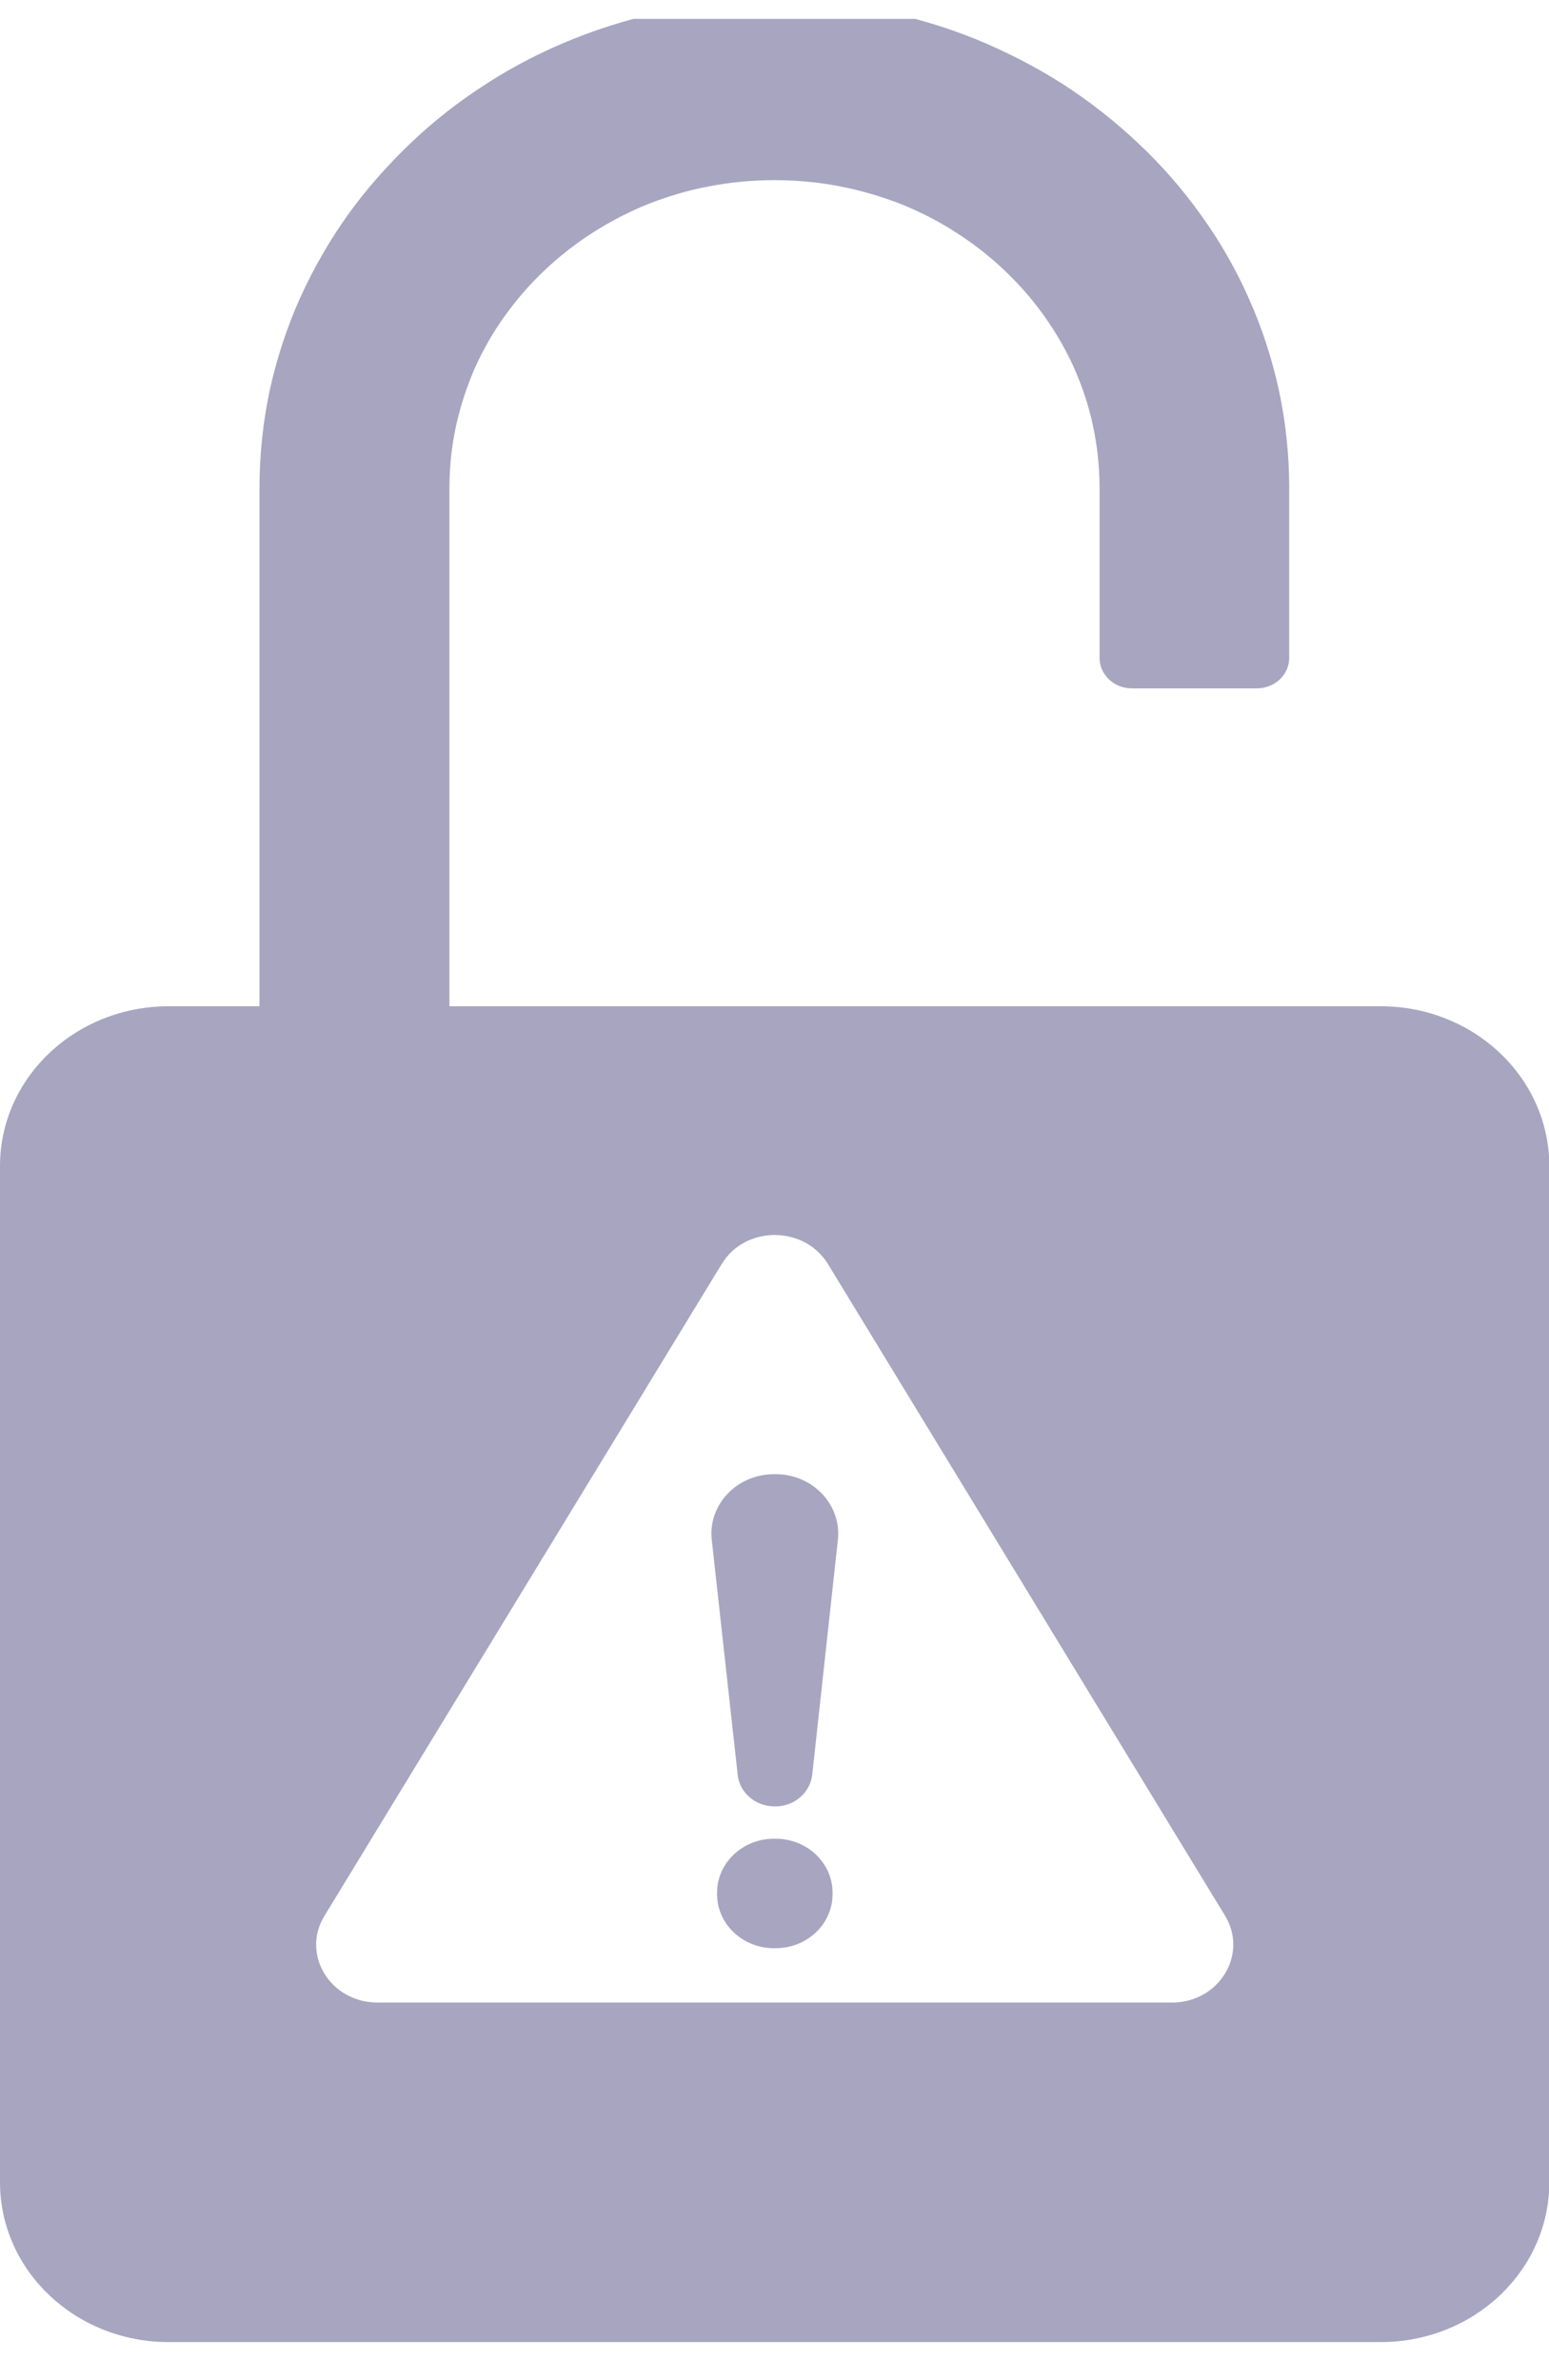 <svg width="41" height="63" viewBox="0 0 41 63" fill="none" xmlns="http://www.w3.org/2000/svg">
<g clip-path="url(#clip0_1106_804)">
<path d="M20.521 39.018H20.488C19.502 39.018 18.739 39.826 18.839 40.753L19.526 46.979C19.576 47.45 19.999 47.811 20.504 47.811H20.521C21.026 47.811 21.44 47.45 21.498 46.979L22.178 40.753C22.277 39.826 21.515 39.018 20.529 39.018H20.521Z" fill="#A8A5C1"/>
<path d="M36.535 26.633H11.896V12.922C11.896 12.365 11.954 11.815 12.07 11.274C12.187 10.748 12.352 10.238 12.568 9.743C12.783 9.265 13.048 8.794 13.363 8.362C13.669 7.93 14.026 7.522 14.415 7.154C14.804 6.785 15.235 6.447 15.691 6.157C16.155 5.859 16.644 5.607 17.149 5.403C17.671 5.199 18.209 5.035 18.764 4.933C19.899 4.713 21.101 4.713 22.236 4.933C22.791 5.042 23.329 5.199 23.851 5.403C24.356 5.607 24.854 5.859 25.309 6.157C25.765 6.447 26.196 6.785 26.585 7.154C26.974 7.522 27.331 7.93 27.637 8.362C27.952 8.802 28.217 9.265 28.432 9.743C28.648 10.238 28.822 10.748 28.93 11.274C29.046 11.807 29.104 12.365 29.104 12.922V17.411C29.104 17.858 29.485 18.219 29.957 18.219H33.271C33.743 18.219 34.124 17.858 34.124 17.411V12.922C34.124 12.051 34.033 11.172 33.85 10.324C33.668 9.492 33.403 8.676 33.055 7.899C32.715 7.13 32.293 6.392 31.796 5.702C31.307 5.019 30.752 4.375 30.131 3.795C29.518 3.214 28.838 2.68 28.118 2.217C27.389 1.754 26.61 1.354 25.798 1.024C24.978 0.695 24.116 0.443 23.238 0.271C22.343 0.098 21.415 0.012 20.496 0.012C19.576 0.012 18.648 0.098 17.754 0.271C16.875 0.443 16.014 0.695 15.194 1.024C14.382 1.346 13.603 1.746 12.874 2.217C12.153 2.68 11.474 3.206 10.861 3.795C10.248 4.383 9.685 5.019 9.196 5.702C8.707 6.392 8.284 7.13 7.937 7.899C7.589 8.676 7.324 9.492 7.141 10.324C6.959 11.172 6.868 12.051 6.868 12.922V26.633H4.465C1.997 26.633 0 28.524 0 30.863V57.758C0 60.097 1.997 61.989 4.465 61.989H36.543C39.012 61.989 41.008 60.097 41.008 57.758V30.863C41.008 28.524 39.012 26.633 36.543 26.633H36.535ZM31.009 53.002H9.991C8.74 53.002 7.961 51.723 8.591 50.703L19.104 33.453C19.725 32.432 21.283 32.432 21.913 33.453L32.425 50.703C33.047 51.723 32.268 53.002 31.026 53.002H31.009Z" fill="#A8A5C1"/>
<path d="M20.529 48.666H20.488C19.655 48.666 18.98 49.306 18.98 50.095V50.135C18.98 50.924 19.655 51.564 20.488 51.564H20.529C21.362 51.564 22.037 50.924 22.037 50.135V50.095C22.037 49.306 21.362 48.666 20.529 48.666Z" fill="#A8A5C1"/>
</g>
<defs>
<clipPath id="clip0_1106_804">
<rect width="41" height="62" fill="white" transform="translate(0 0.5)"/>
</clipPath>
</defs>
</svg>

